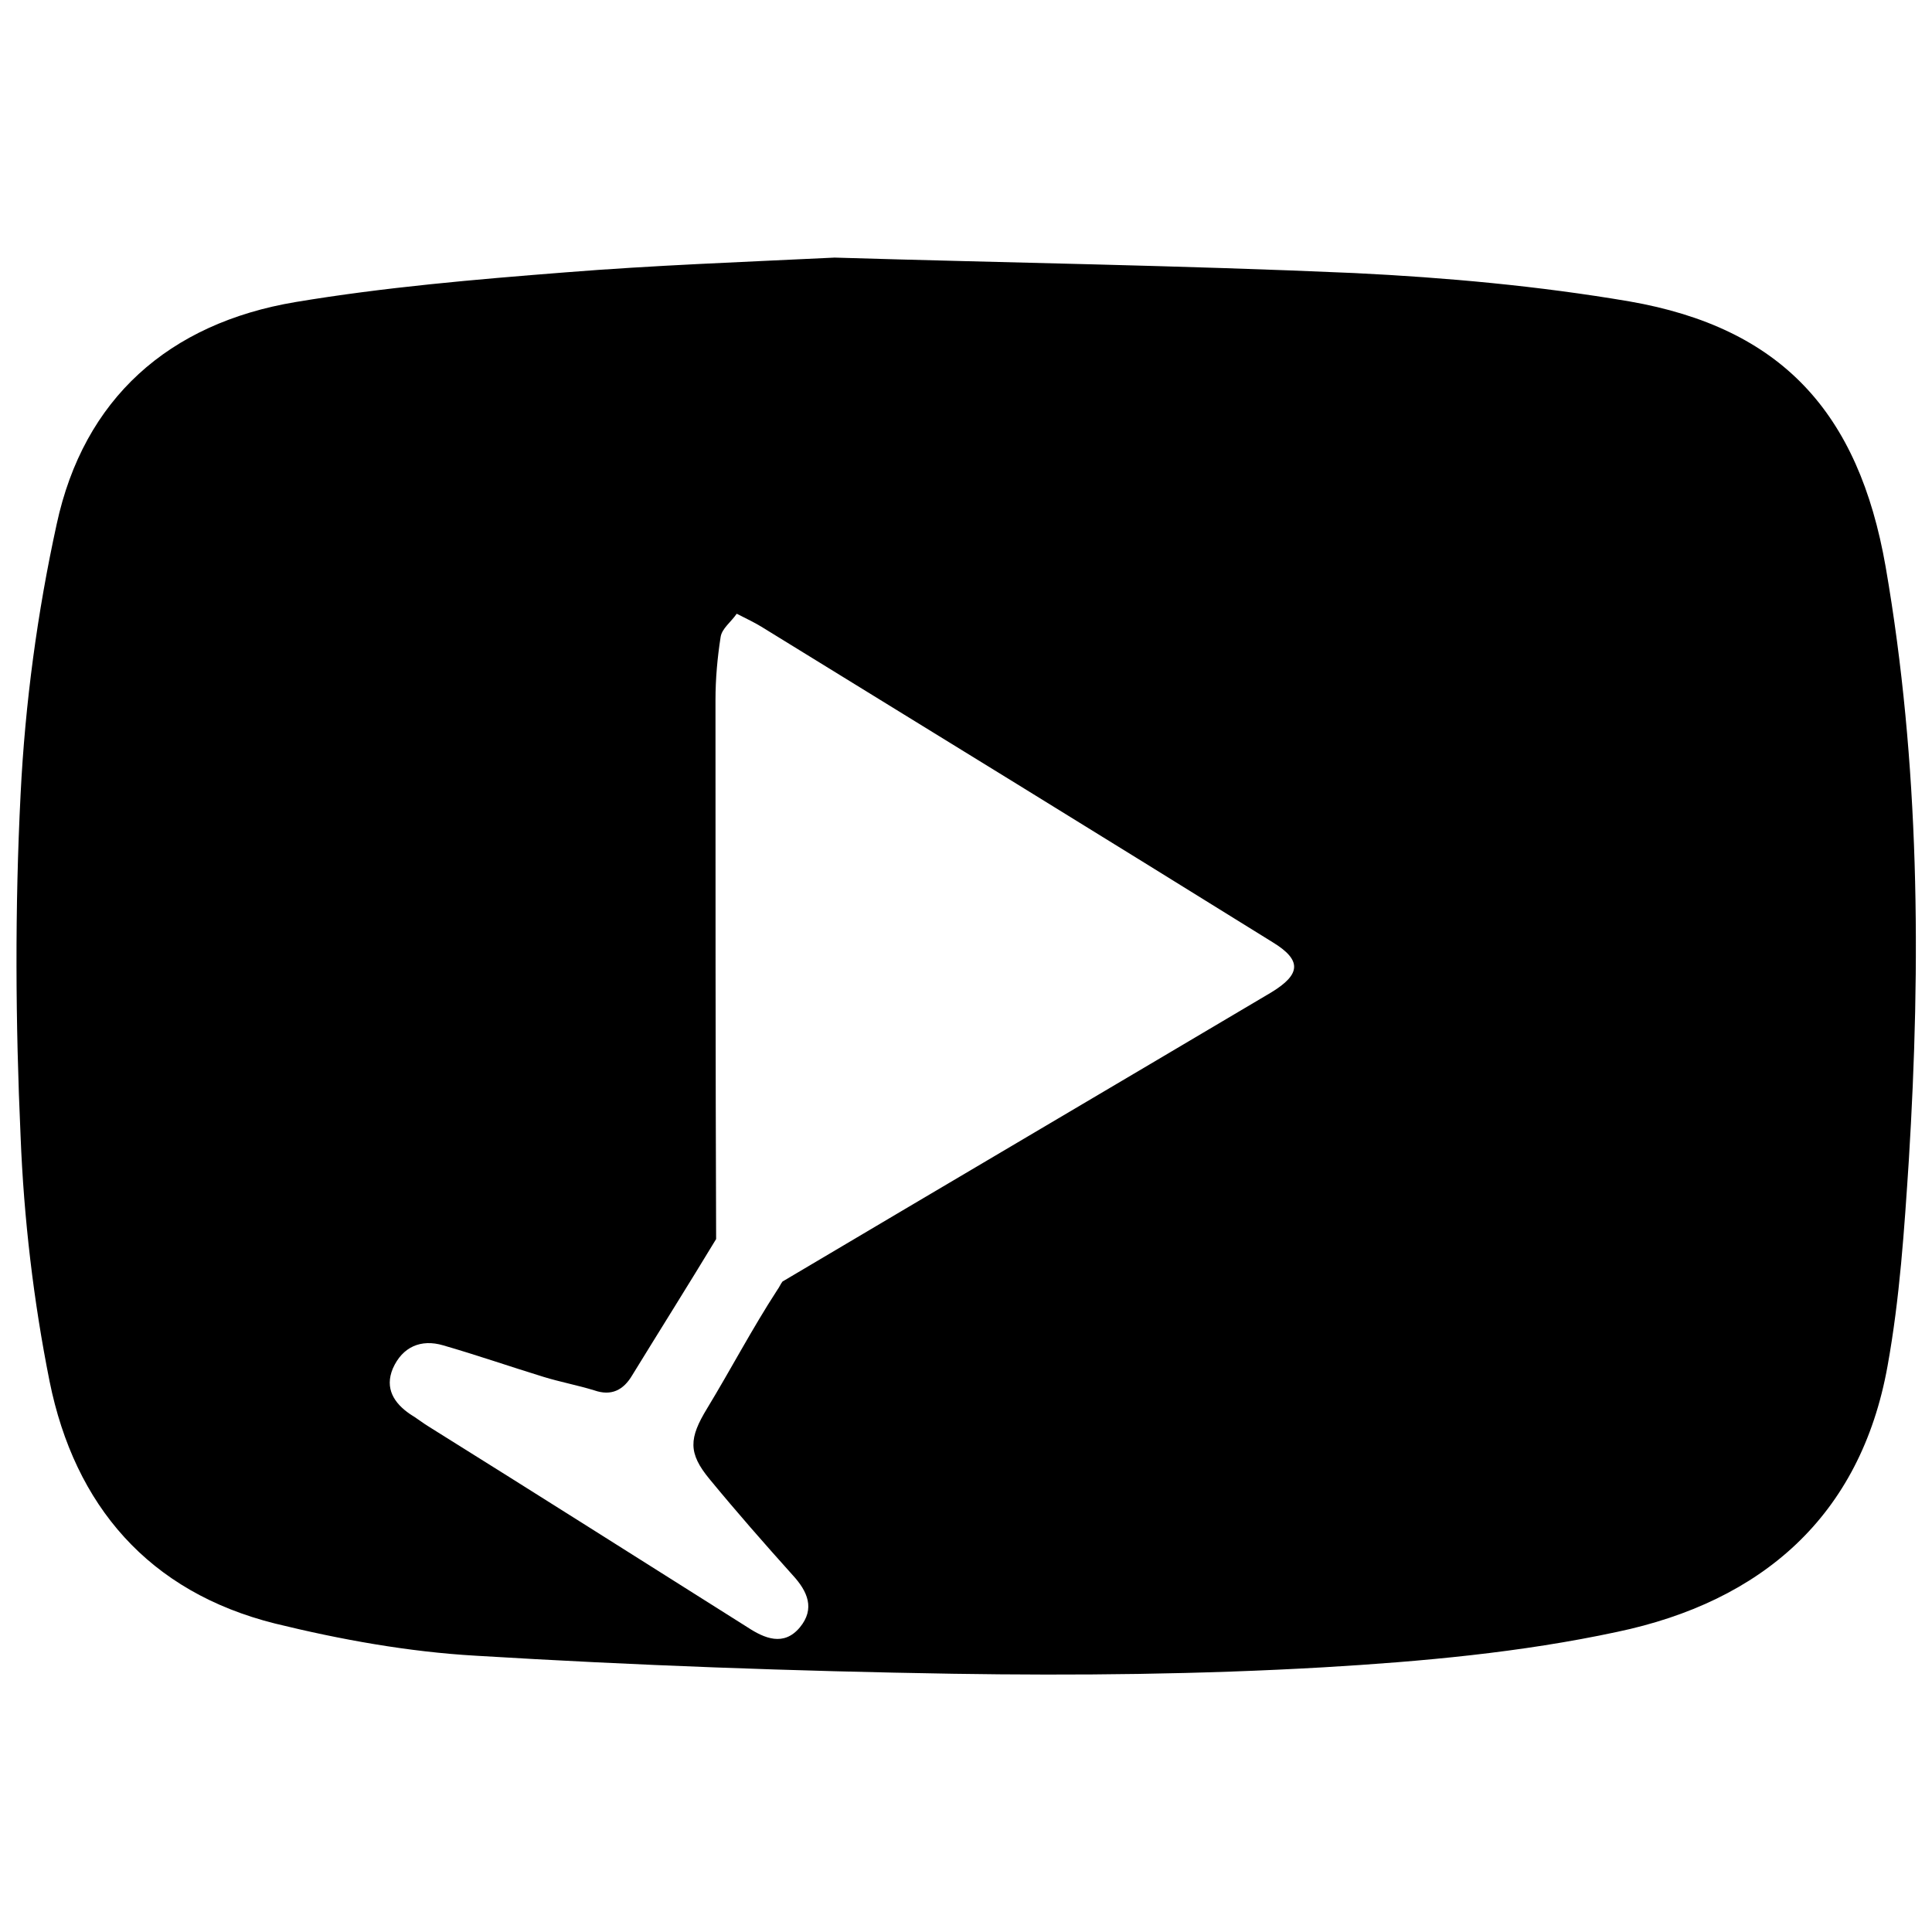 <?xml version="1.0" encoding="UTF-8"?> <svg xmlns="http://www.w3.org/2000/svg" xmlns:xlink="http://www.w3.org/1999/xlink" version="1.1" id="Layer_2" x="0px" y="0px" viewBox="0 0 300 300" style="enable-background:new 0 0 300 300;" xml:space="preserve"> <path d="M292.8,88c-4.2-24-16.2-37.1-39.8-41.2c-14.1-2.4-28.4-3.7-42.7-4.4c-27.1-1.2-54.2-1.6-80.7-2.4 c-14.4,0.7-28.2,1.2-41.9,2.3c-14,1.1-28,2.3-41.8,4.6C26.2,50.2,13,61.9,8.8,81.4c-3,13.7-4.9,27.8-5.6,41.9 c-0.9,17.7-0.8,35.5,0,53.2c0.5,12.7,2,25.5,4.5,38c3.9,19.3,15.4,32.7,35,37.6c10.2,2.5,20.7,4.4,31.2,5 c24.7,1.5,49.4,2.4,74.1,2.8c19.2,0.3,38.4,0.1,57.5-1c15.3-0.9,30.7-2.3,45.6-5.5c22.4-4.7,37.8-17.9,42-41.3 c1.9-10.5,2.6-21.2,3.3-31.9C298.3,149.4,298.1,118.6,292.8,88z M197.4,154.1c-25.3,15-50.6,29.9-75.9,44.9 c-0.3,0.4-0.5,0.9-0.8,1.3c-3.9,6-7.2,12.3-10.9,18.4c-2.8,4.6-3,6.9,0.4,11c4.2,5.1,8.5,10,12.9,14.9c2.3,2.5,3.5,5.2,1.1,8.1 c-2.5,3-5.5,1.7-8.1,0c-16.5-10.4-32.9-20.8-49.4-31.1c-1-0.6-2-1.4-3-2c-2.5-1.7-4-4-2.7-7.1c1.5-3.4,4.4-4.6,7.8-3.6 c5.2,1.5,10.4,3.3,15.6,4.9c2.6,0.8,5.3,1.3,7.9,2.1c2.6,0.9,4.5,0,5.9-2.4c4.3-7,8.7-14,13-21.1c-0.1-27.9-0.1-55.8-0.1-83.7 c0-3.3,0.3-6.6,0.8-9.8c0.2-1.3,1.6-2.3,2.5-3.6c1.8,0.9,2.8,1.4,3.8,2c26.5,16.3,53,32.6,79.4,49 C202.2,149.1,202,151.3,197.4,154.1z"></path> </svg> 